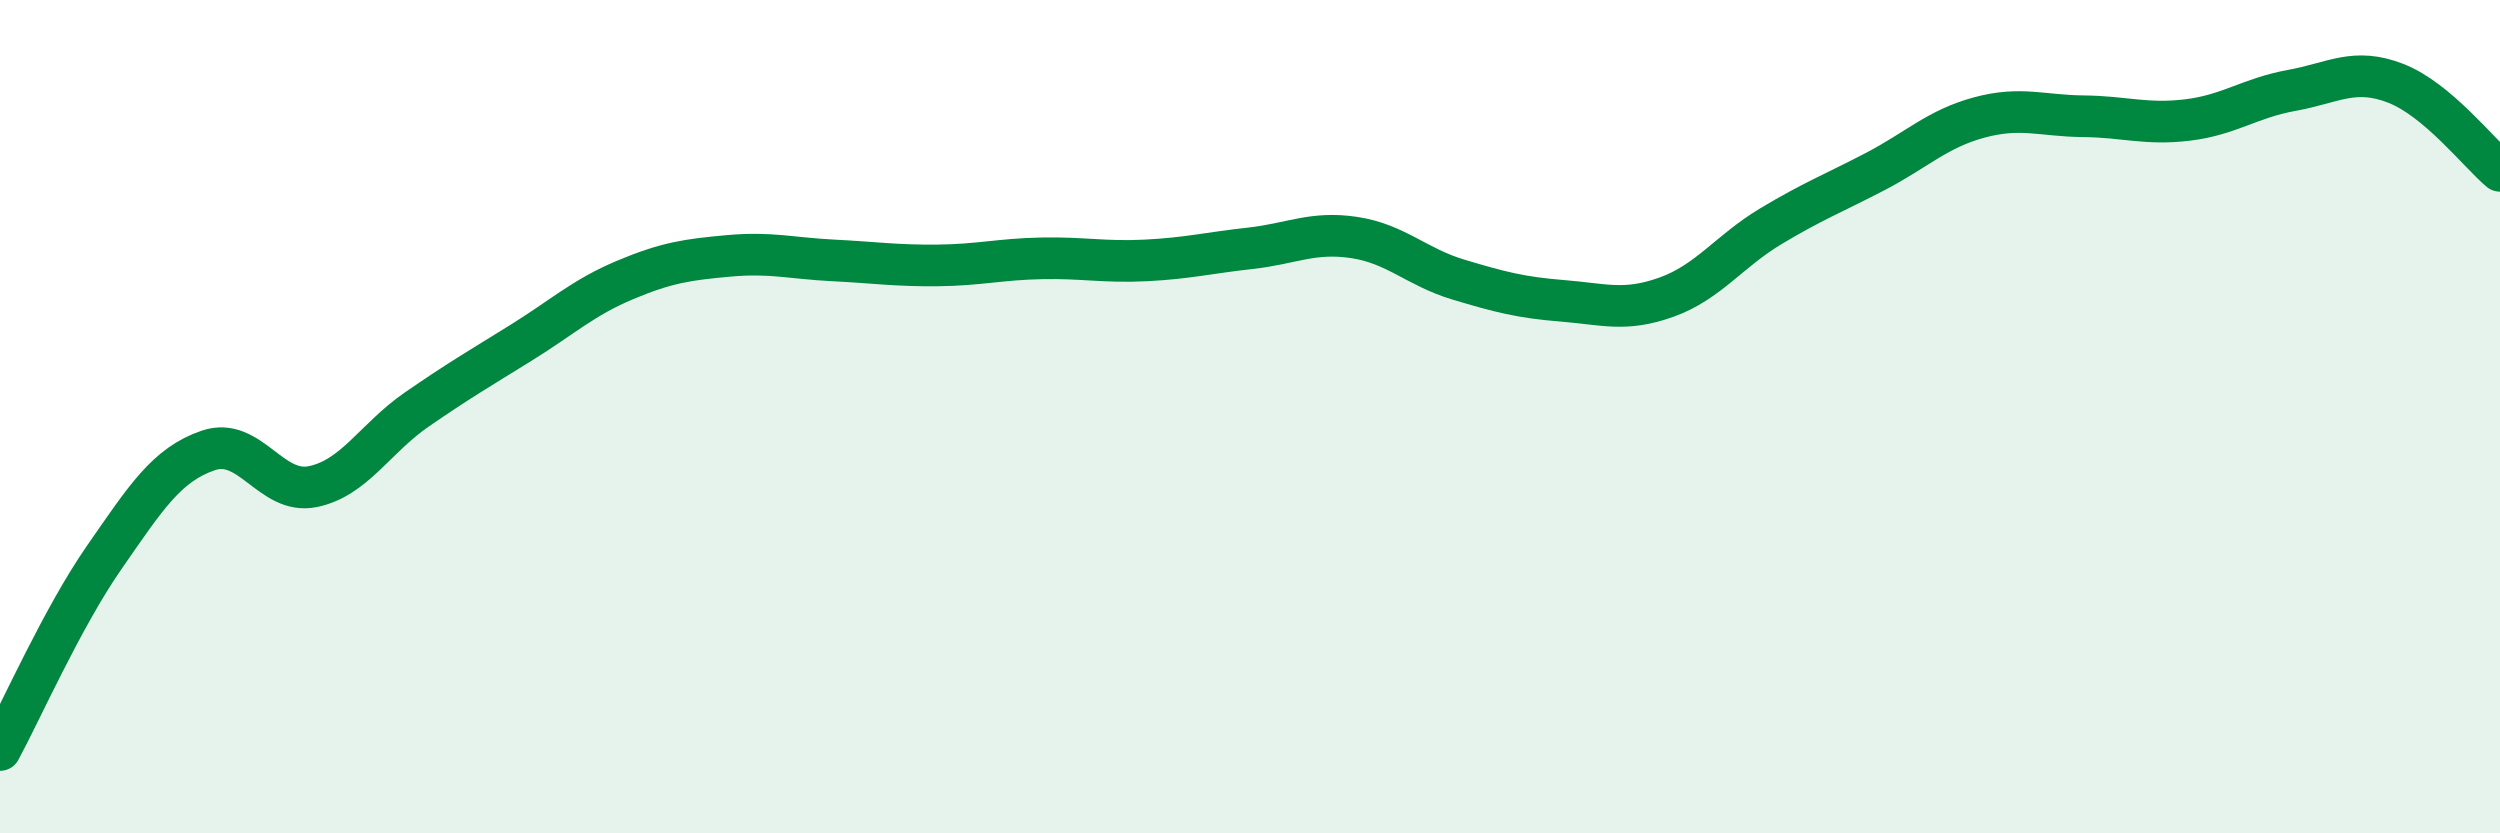 
    <svg width="60" height="20" viewBox="0 0 60 20" xmlns="http://www.w3.org/2000/svg">
      <path
        d="M 0,18 C 0.5,17.08 1.5,14.82 2.5,13.38 C 3.5,11.94 4,11.15 5,10.81 C 6,10.47 6.5,11.88 7.5,11.68 C 8.5,11.48 9,10.52 10,9.83 C 11,9.14 11.5,8.85 12.5,8.23 C 13.5,7.61 14,7.14 15,6.72 C 16,6.3 16.5,6.23 17.5,6.14 C 18.5,6.05 19,6.2 20,6.25 C 21,6.3 21.5,6.38 22.5,6.37 C 23.5,6.36 24,6.22 25,6.2 C 26,6.18 26.5,6.3 27.5,6.25 C 28.5,6.2 29,6.07 30,5.96 C 31,5.85 31.5,5.55 32.5,5.7 C 33.5,5.85 34,6.41 35,6.71 C 36,7.01 36.5,7.14 37.5,7.22 C 38.5,7.3 39,7.49 40,7.13 C 41,6.77 41.5,6.03 42.5,5.43 C 43.5,4.83 44,4.64 45,4.12 C 46,3.6 46.5,3.09 47.5,2.82 C 48.5,2.55 49,2.78 50,2.79 C 51,2.8 51.5,3 52.5,2.88 C 53.5,2.76 54,2.35 55,2.17 C 56,1.99 56.5,1.61 57.5,2 C 58.5,2.39 59.5,3.68 60,4.1L60 20L0 20Z"
        fill="#008740"
        opacity="0.1"
        stroke-linecap="round"
        stroke-linejoin="round"
      />
      <path
        d="M 0,18 C 0.5,17.08 1.5,14.82 2.5,13.38 C 3.5,11.94 4,11.15 5,10.81 C 6,10.47 6.5,11.88 7.5,11.68 C 8.5,11.48 9,10.52 10,9.83 C 11,9.14 11.5,8.85 12.5,8.23 C 13.5,7.61 14,7.14 15,6.72 C 16,6.3 16.5,6.23 17.5,6.14 C 18.5,6.05 19,6.2 20,6.25 C 21,6.3 21.5,6.38 22.5,6.37 C 23.5,6.36 24,6.22 25,6.2 C 26,6.18 26.5,6.3 27.5,6.25 C 28.5,6.2 29,6.07 30,5.96 C 31,5.85 31.5,5.55 32.5,5.7 C 33.5,5.85 34,6.41 35,6.71 C 36,7.01 36.5,7.14 37.5,7.22 C 38.5,7.3 39,7.49 40,7.13 C 41,6.77 41.5,6.03 42.5,5.43 C 43.5,4.83 44,4.64 45,4.12 C 46,3.6 46.5,3.09 47.5,2.82 C 48.5,2.55 49,2.78 50,2.79 C 51,2.8 51.5,3 52.5,2.88 C 53.5,2.76 54,2.35 55,2.17 C 56,1.99 56.5,1.61 57.5,2 C 58.5,2.39 59.5,3.68 60,4.1"
        stroke="#008740"
        stroke-width="1"
        fill="none"
        stroke-linecap="round"
        stroke-linejoin="round"
      />
    </svg>
  